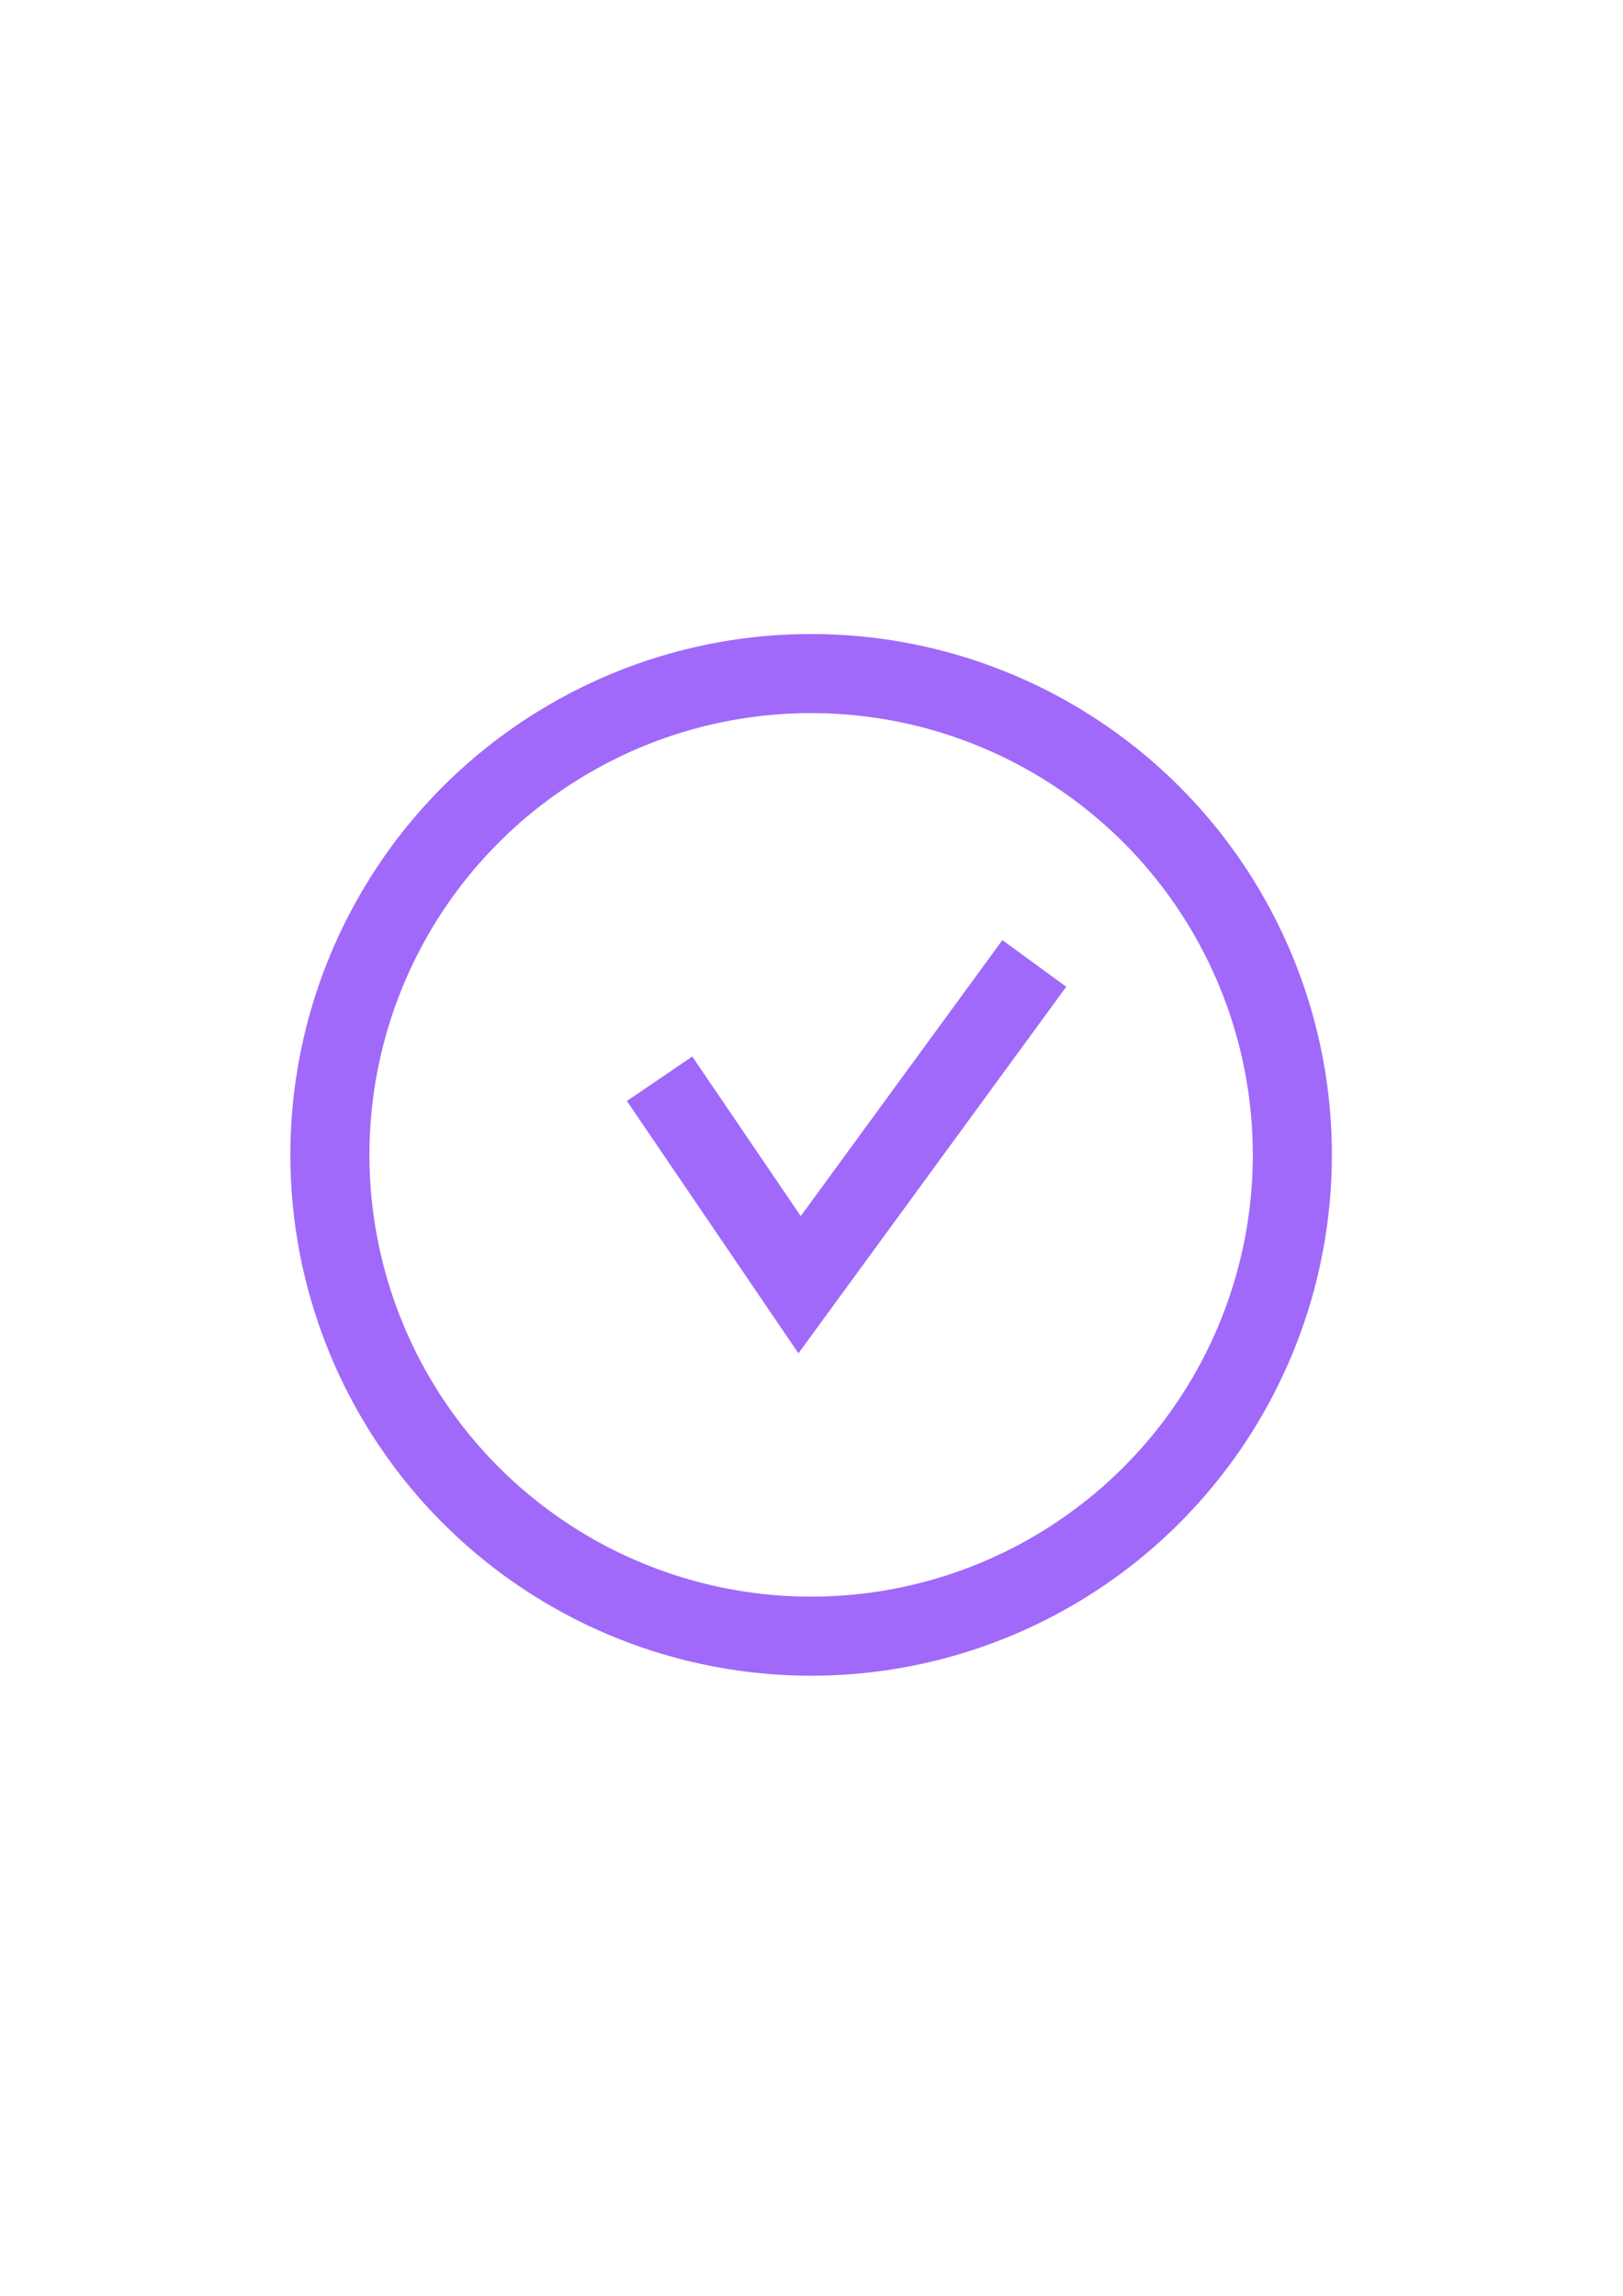 <?xml version="1.0" encoding="UTF-8"?> <svg xmlns="http://www.w3.org/2000/svg" id="Слой_1" data-name="Слой 1" viewBox="0 0 595.28 841.89"> <defs> <style>.cls-1{fill:none;stroke:#a069f9;stroke-miterlimit:10;stroke-width:29px;}</style> </defs> <circle class="cls-1" cx="297.5" cy="423.5" r="176.5"></circle> <polyline class="cls-1" points="241.92 395.59 293.27 471.11 379.36 353.3"></polyline> </svg> 